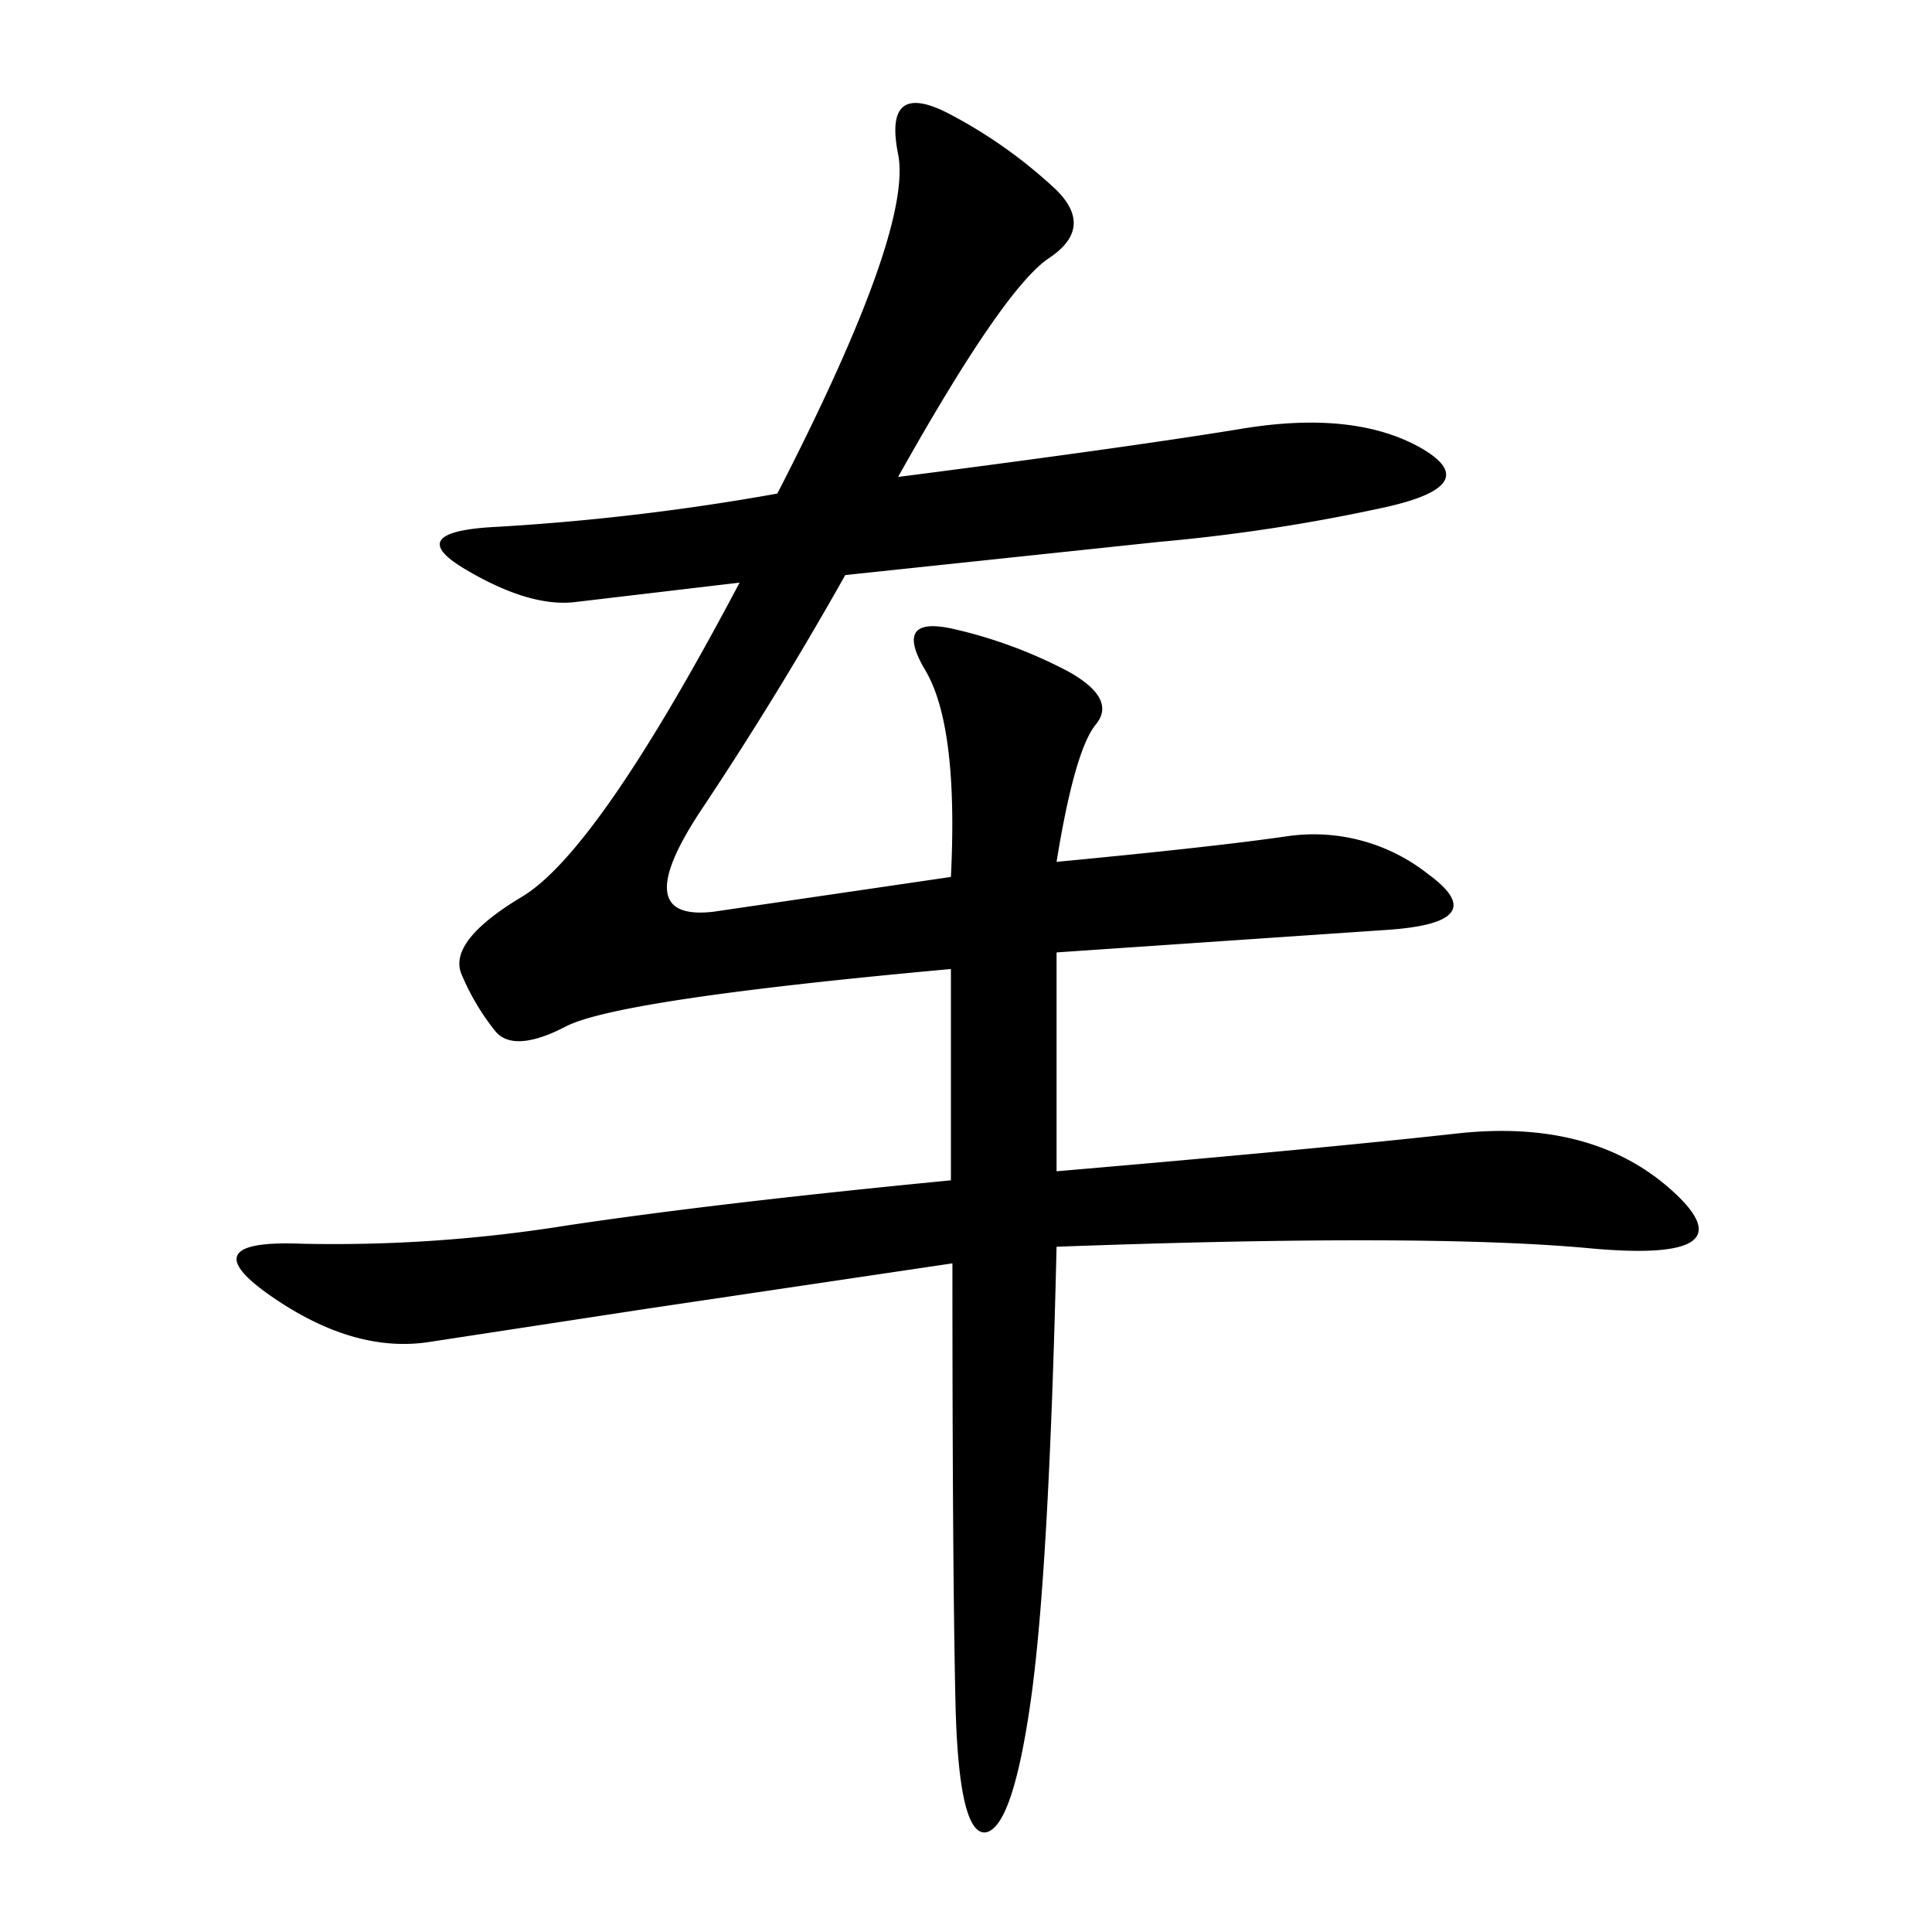 <svg id="レイヤー_2" data-name="レイヤー 2" xmlns="http://www.w3.org/2000/svg" viewBox="0 0 128 128">
  <title>アートボード 1</title>
  <path d="M46.5,53.6q-5,7.5.8,6.8L63,58.1q.5-10-1.7-13.7t2-2.7a31,31,0,0,1,7.5,2.8q3.2,1.8,1.8,3.5T70,57.1q10.5-1,15.3-1.7a12.2,12.2,0,0,1,9.3,2.5Q99,61.1,92,61.6L70,63.1V77.6q17.5-1.5,26.5-2.5t14.3,3.8q5.3,4.8-5.5,3.8T70,82.6q-.5,21.5-1.7,30t-3,8.8q-1.8.2-2-8.7t-.2-29l-20.2,3L28.5,88.9q-5,.8-10.5-3t2-3.5a97.4,97.4,0,0,0,17.5-1.2q10-1.5,25.5-3v-14q-22,2-25.5,3.8c-2.3,1.2-3.9,1.3-4.7.3a15.8,15.8,0,0,1-2.2-3.7q-1-2.2,4-5.2T49,38.6L38,39.9q-3,.3-7.2-2.2T33,34.9a157.2,157.2,0,0,0,18.5-2.2q9-17.5,8-22.5T63,7.6a32.1,32.1,0,0,1,7,5q2.5,2.5-.5,4.5t-10,14.5q15.5-2,22.8-3.2T94,29.6q4.5,2.5-2.2,4a119.2,119.2,0,0,1-15,2.3L56,38.1Q51.5,46.1,46.5,53.6Z"/>
</svg>
